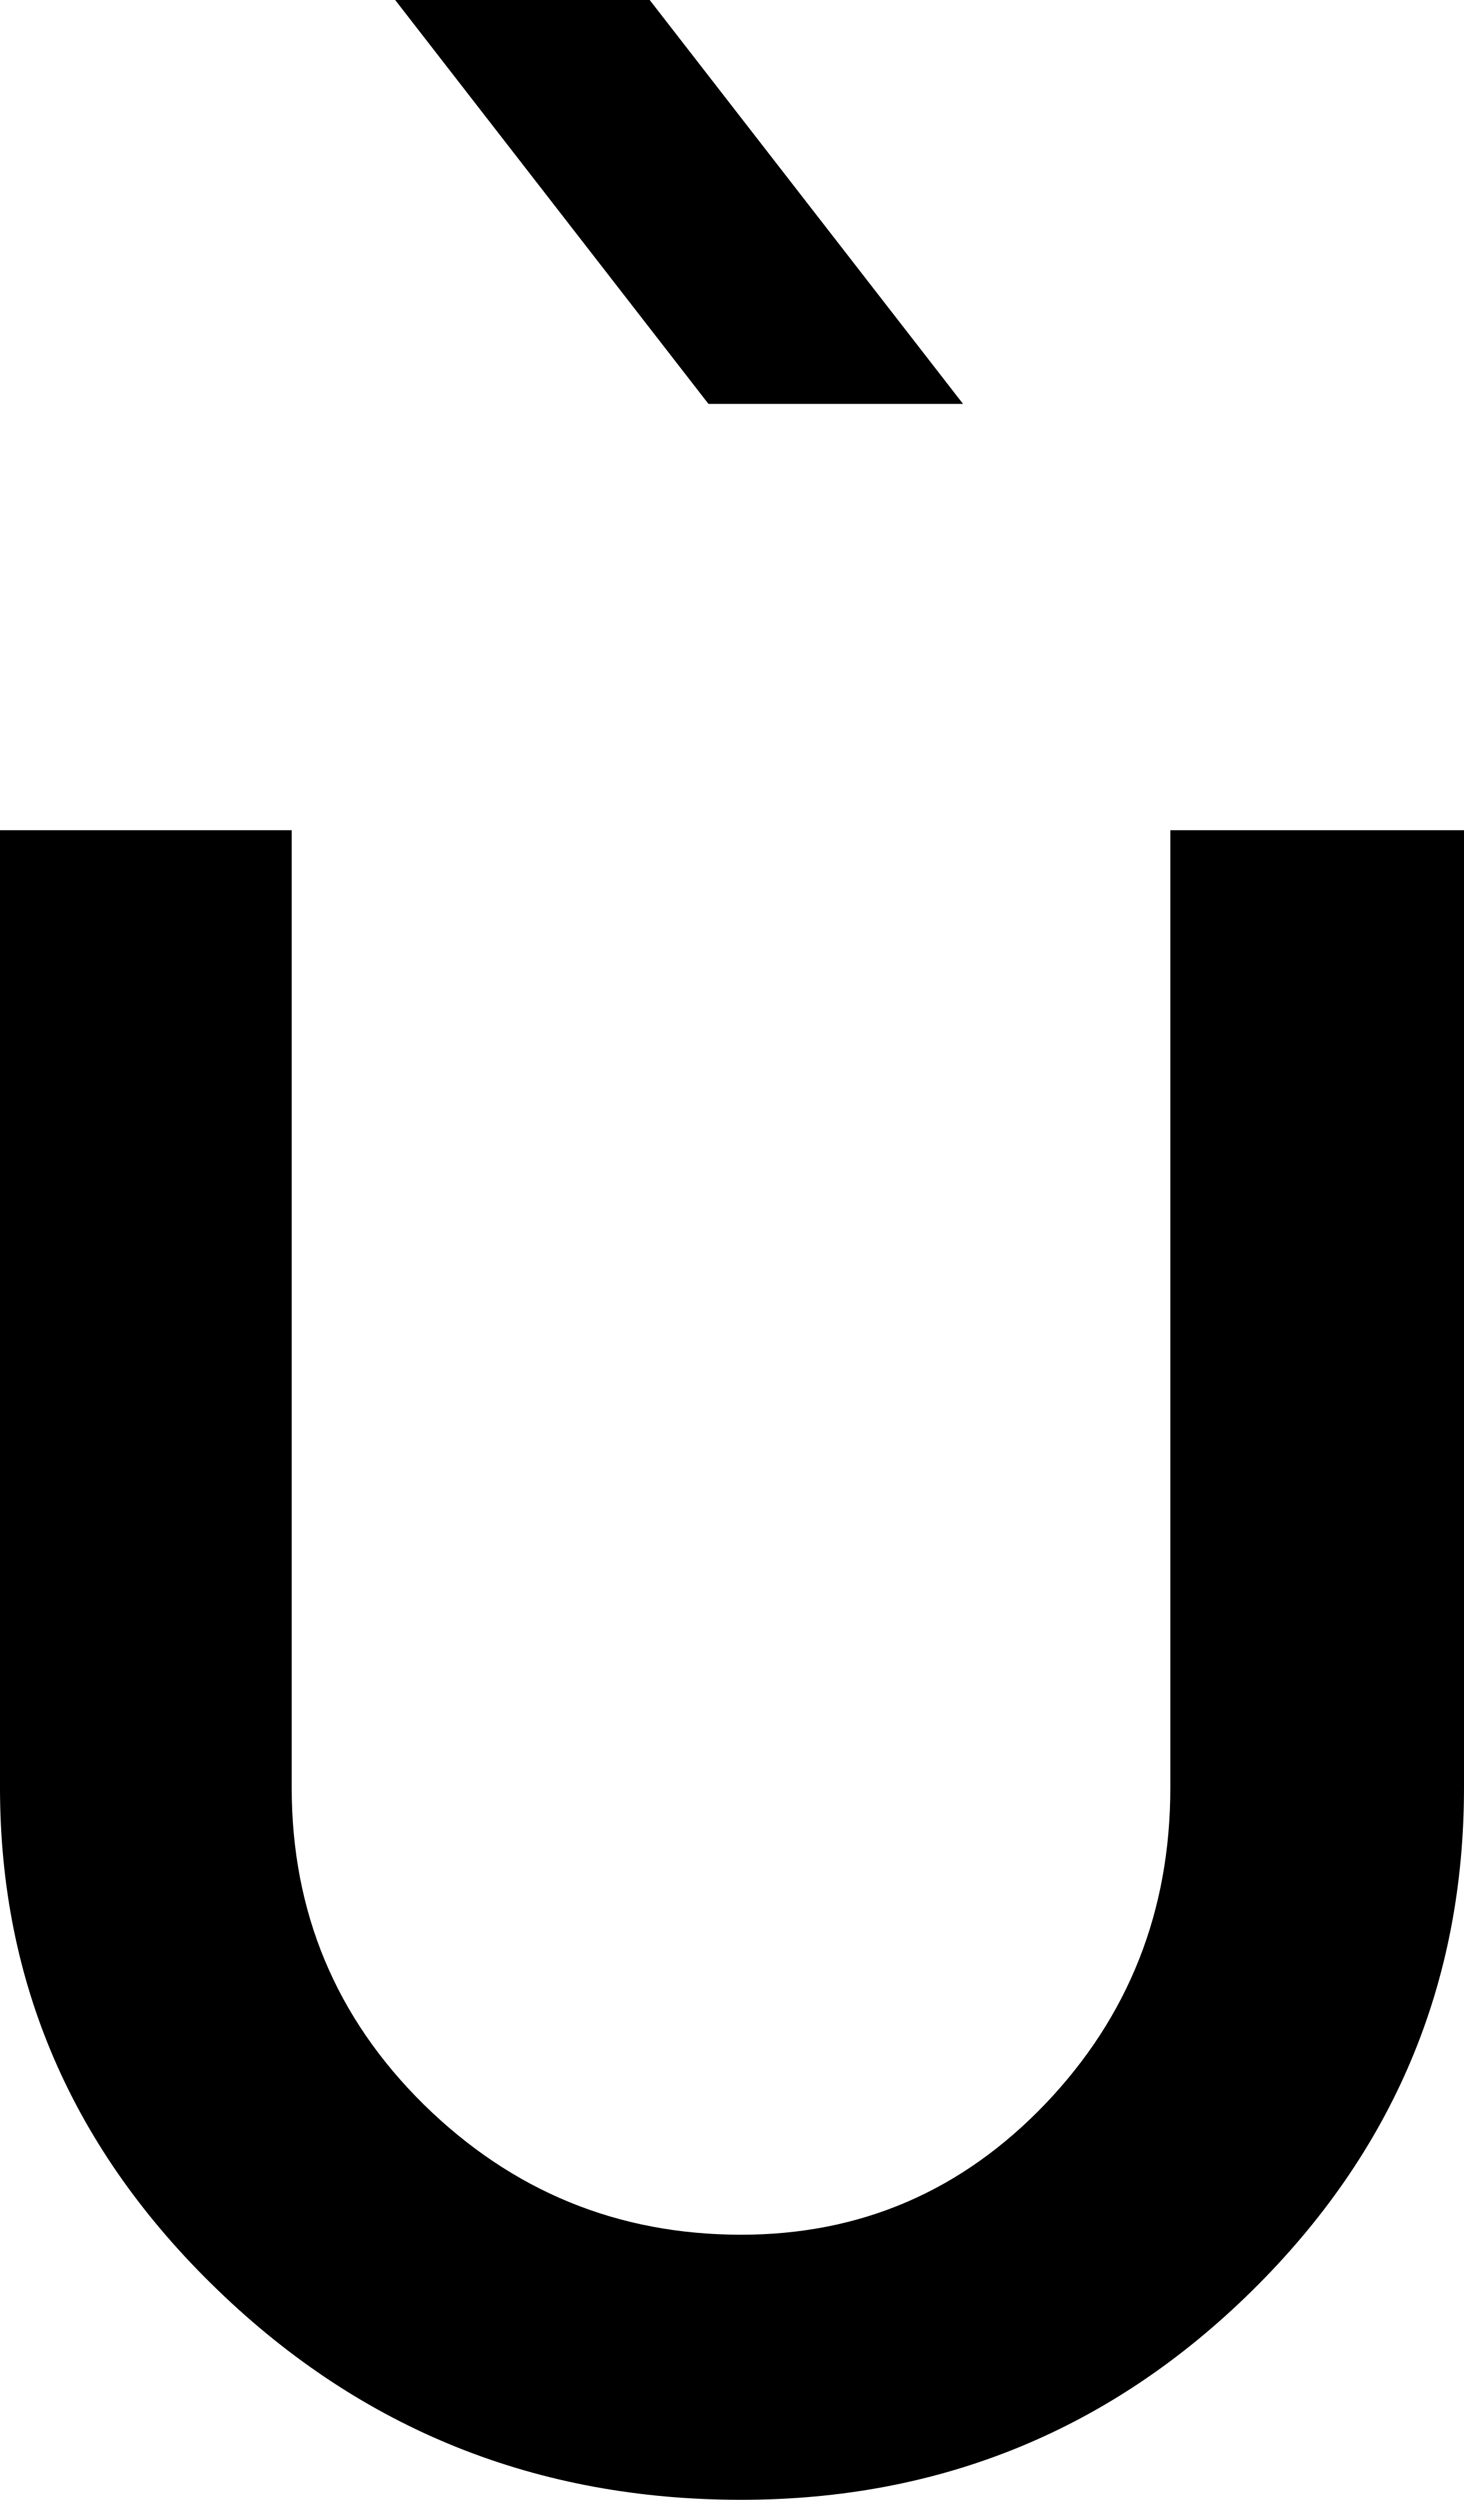 <?xml version="1.0" encoding="UTF-8"?> <svg xmlns="http://www.w3.org/2000/svg" xmlns:xlink="http://www.w3.org/1999/xlink" version="1.1" id="Слой_1" x="0px" y="0px" width="29.697px" height="50.695px" viewBox="0 0 29.697 50.695" xml:space="preserve"> <g> <path d="M15.035,50.695c-4.137,0-7.679-1.416-10.616-4.252C1.473,43.605,0,40.214,0,36.252V16.836h5.917v19.416 c0,2.522,0.893,4.665,2.68,6.427c1.788,1.755,3.931,2.64,6.438,2.64c2.424,0,4.477-0.885,6.172-2.656 c1.688-1.771,2.533-3.904,2.533-6.41V16.836h5.957v19.416c0,3.979-1.432,7.378-4.303,10.207 C22.531,49.279,19.073,50.695,15.035,50.695"></path> <polygon points="14.371,8.191 8.016,0 13.179,0 19.535,8.191 "></polygon> </g> </svg> 